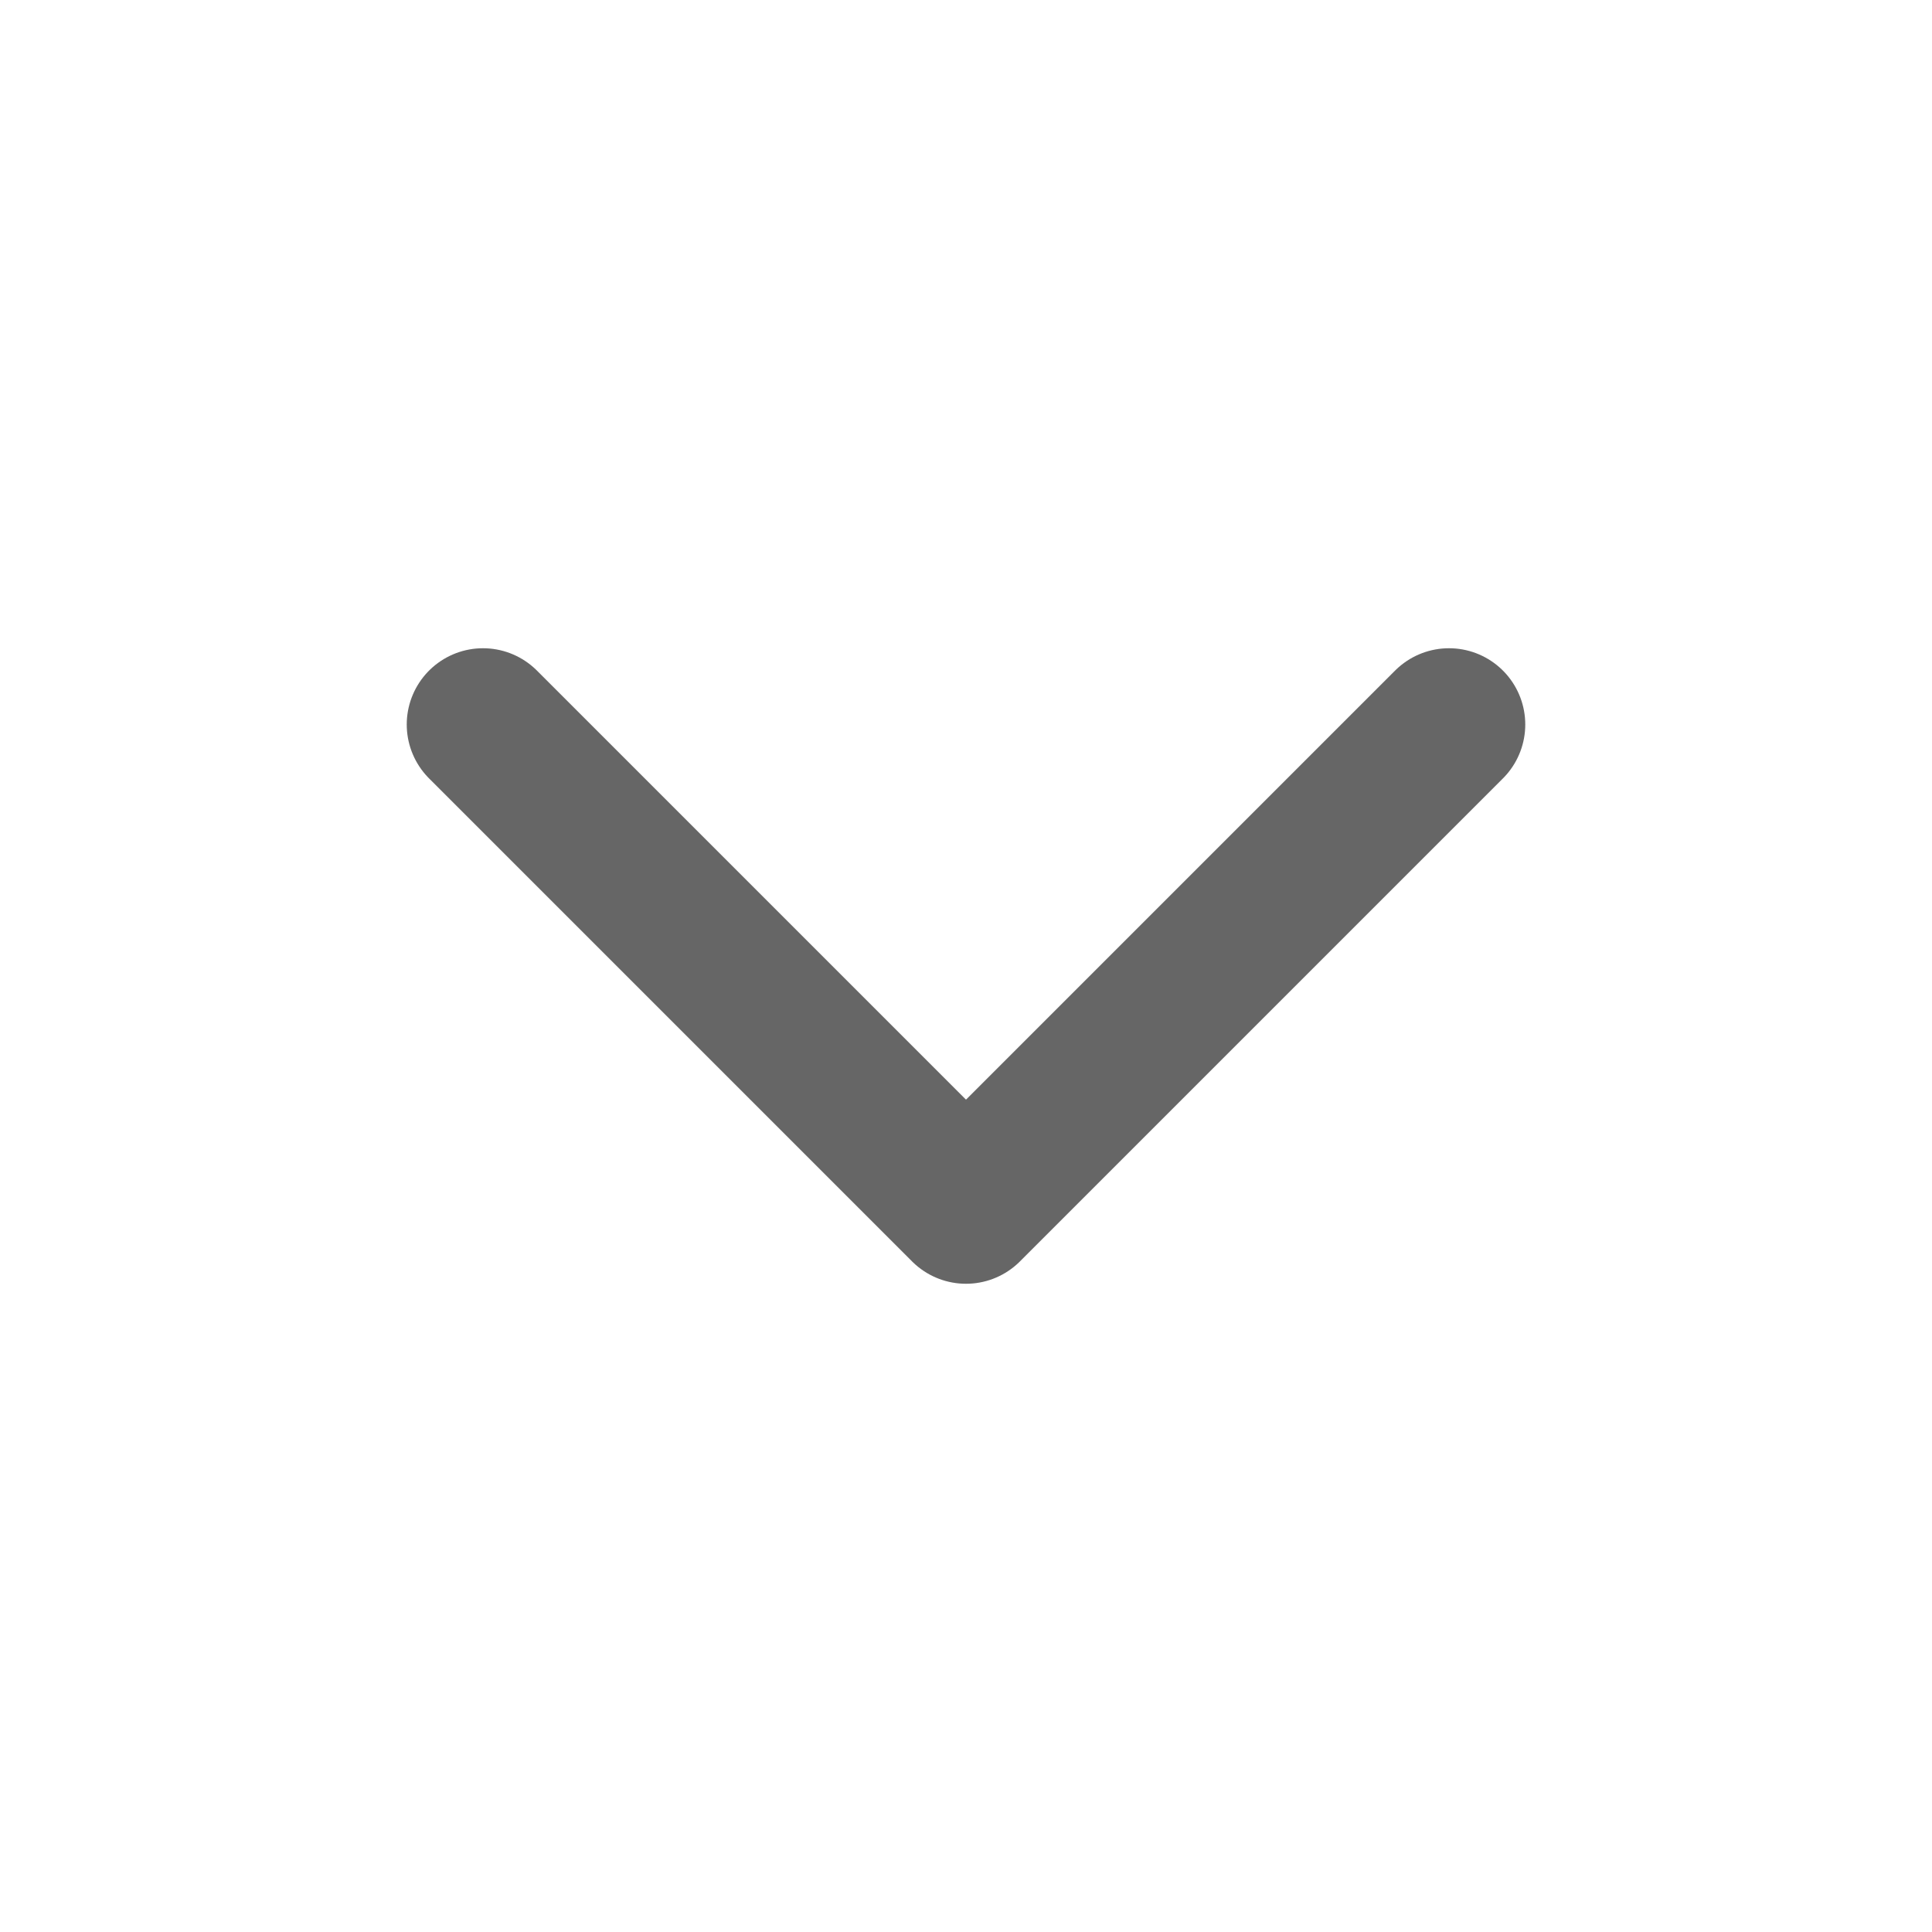 <svg width="19" height="19" viewBox="0 0 19 19" fill="none" xmlns="http://www.w3.org/2000/svg">
<g id="Frame" clip-path="url(#clip0_302_651)">
<path id="Vector" d="M14.25 7.125L9.5 11.875L4.75 7.125" stroke="black" stroke-opacity="0.6" stroke-width="1.5" stroke-linecap="round" stroke-linejoin="round"/>
</g>
<defs>
<clipPath id="clip0_302_651">
<rect width="19" height="19" fill="white" transform="translate(0 19) rotate(-90)"/>
</clipPath>
</defs>
</svg>
